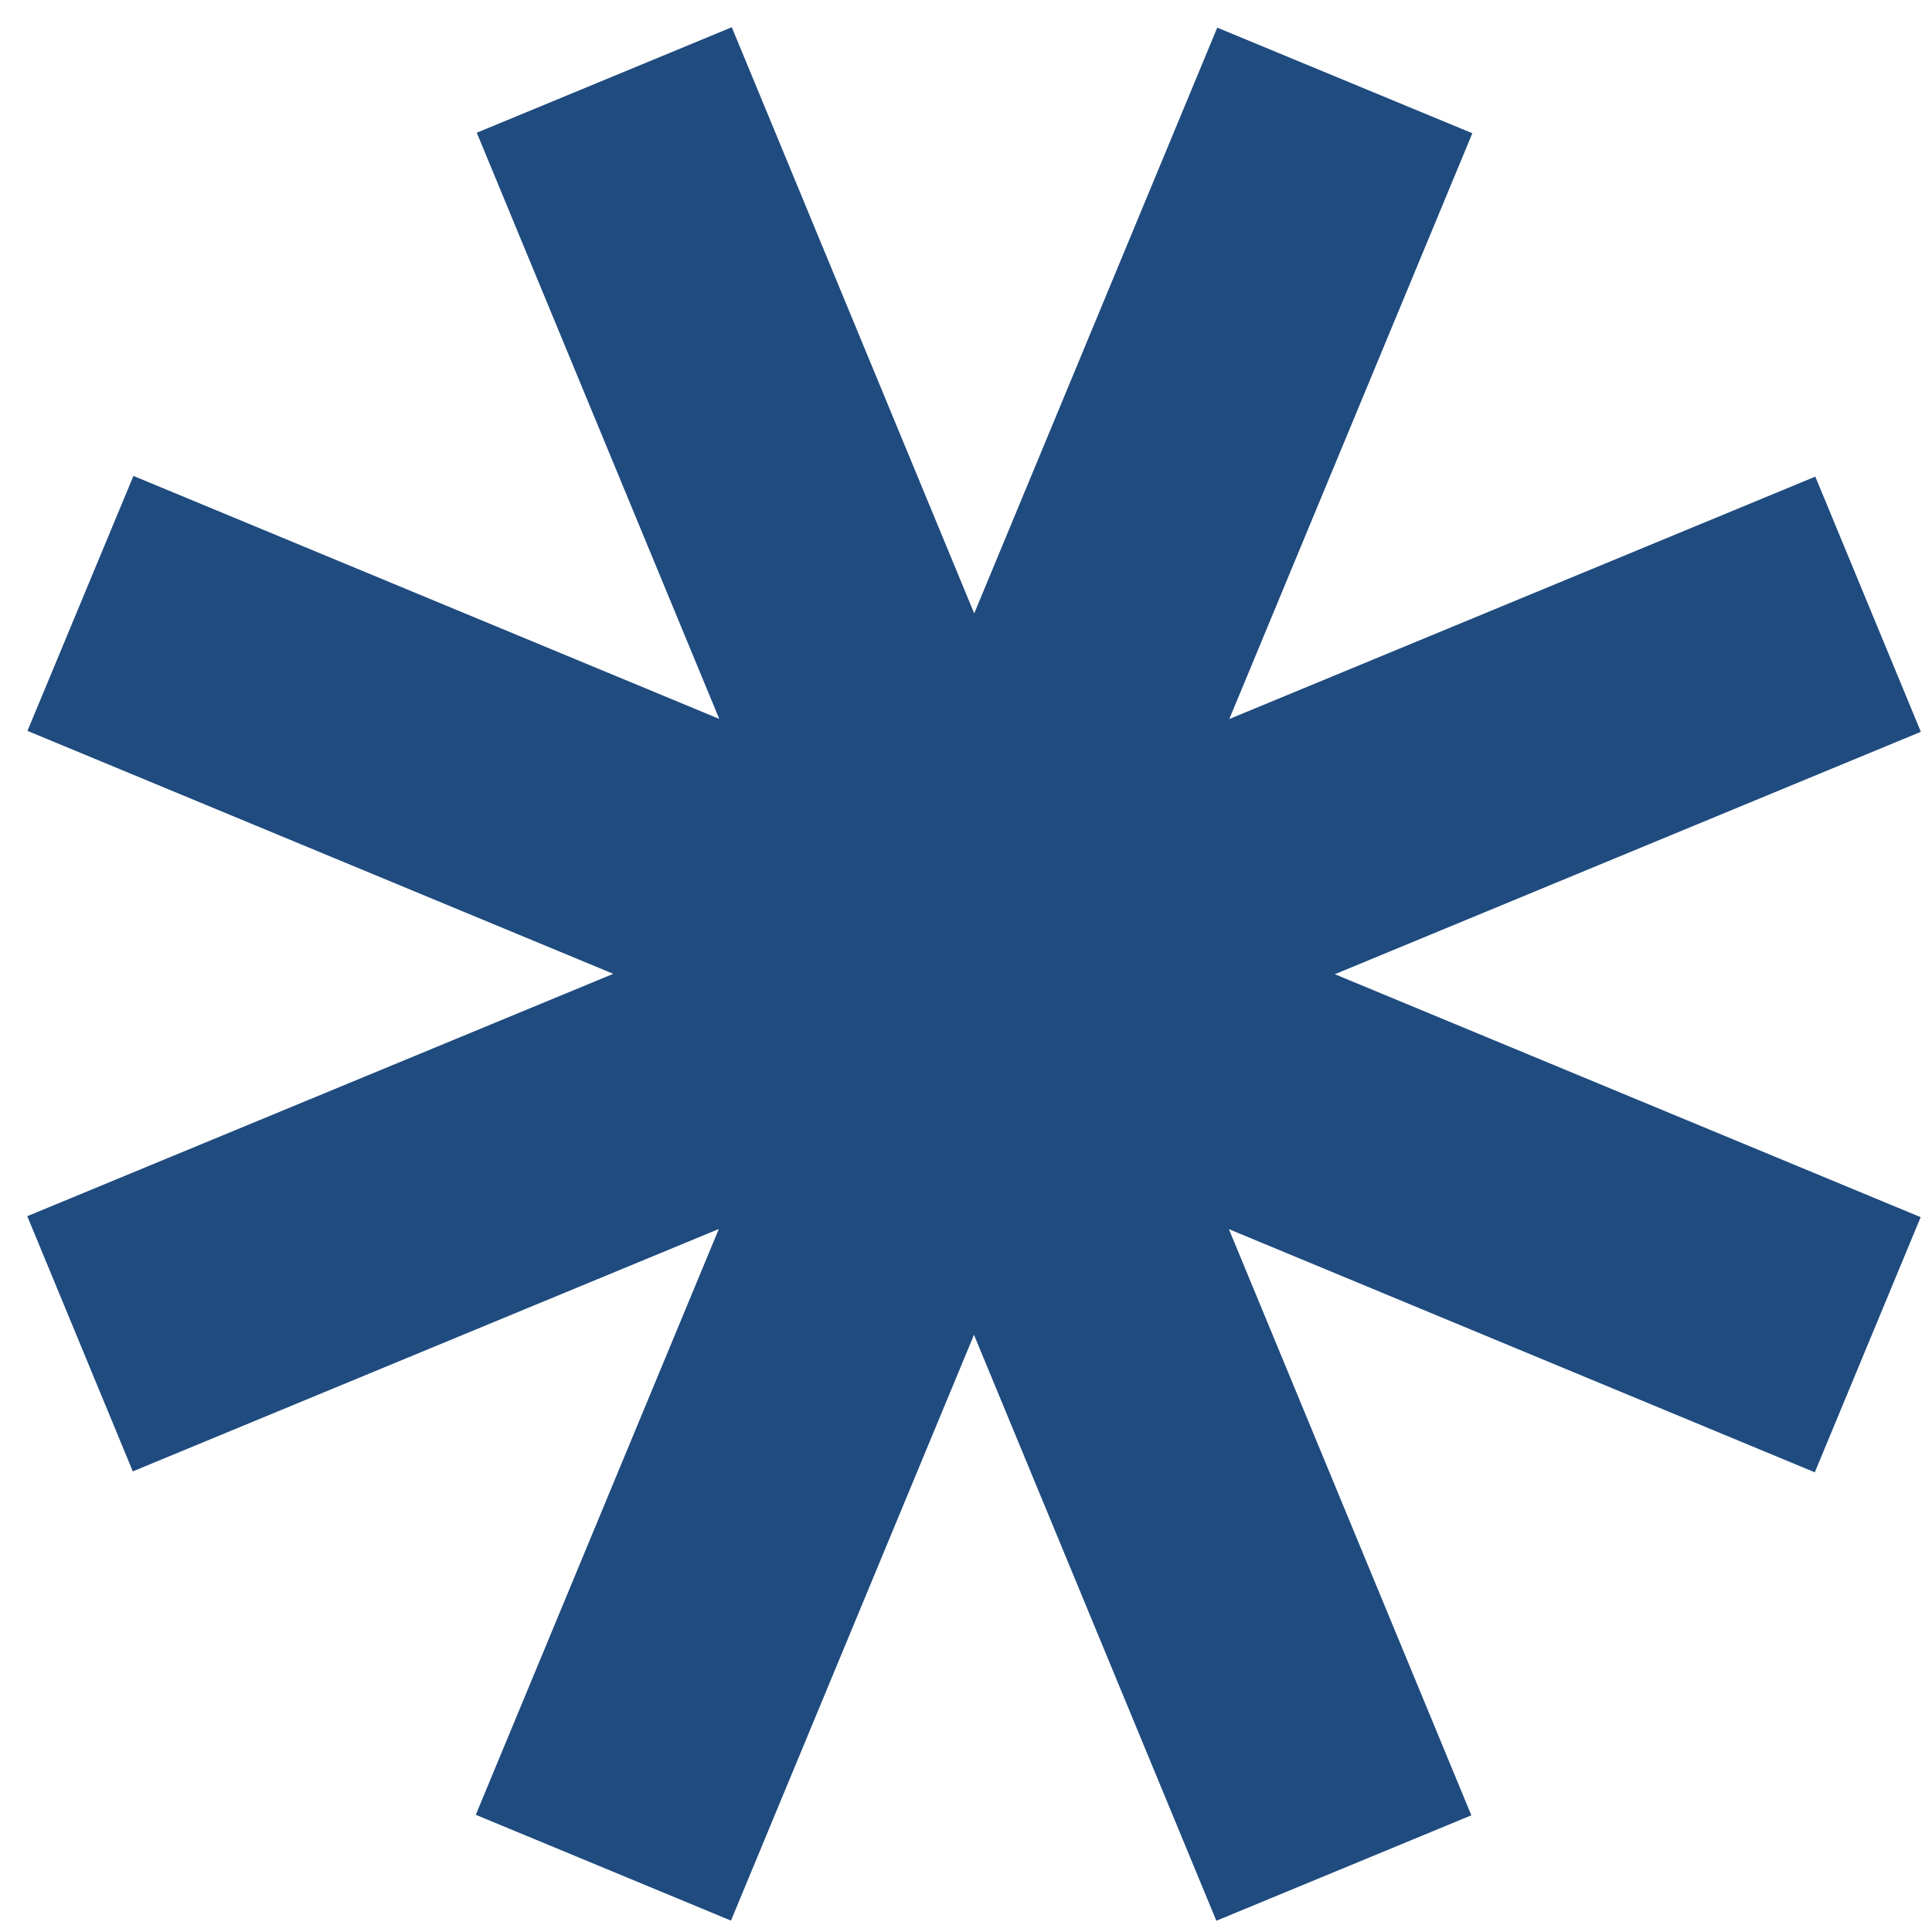 <svg width="60" height="60" viewBox="0 0 60 60" fill="none" xmlns="http://www.w3.org/2000/svg">
<path d="M0.847 37.77L19.046 30.243L0.853 22.698L4.144 14.78L22.337 22.326L14.807 4.122L22.726 0.846L30.255 19.05L37.803 0.858L45.725 4.138L38.177 22.33L56.376 14.802L59.654 22.727L41.455 30.255L59.648 37.8L56.36 45.724L38.164 38.172L45.694 56.376L37.775 59.651L30.248 41.454L22.701 59.646L14.776 56.36L22.324 38.167L4.124 45.695L0.847 37.77Z" fill="#1F4B7F"/>
</svg>
